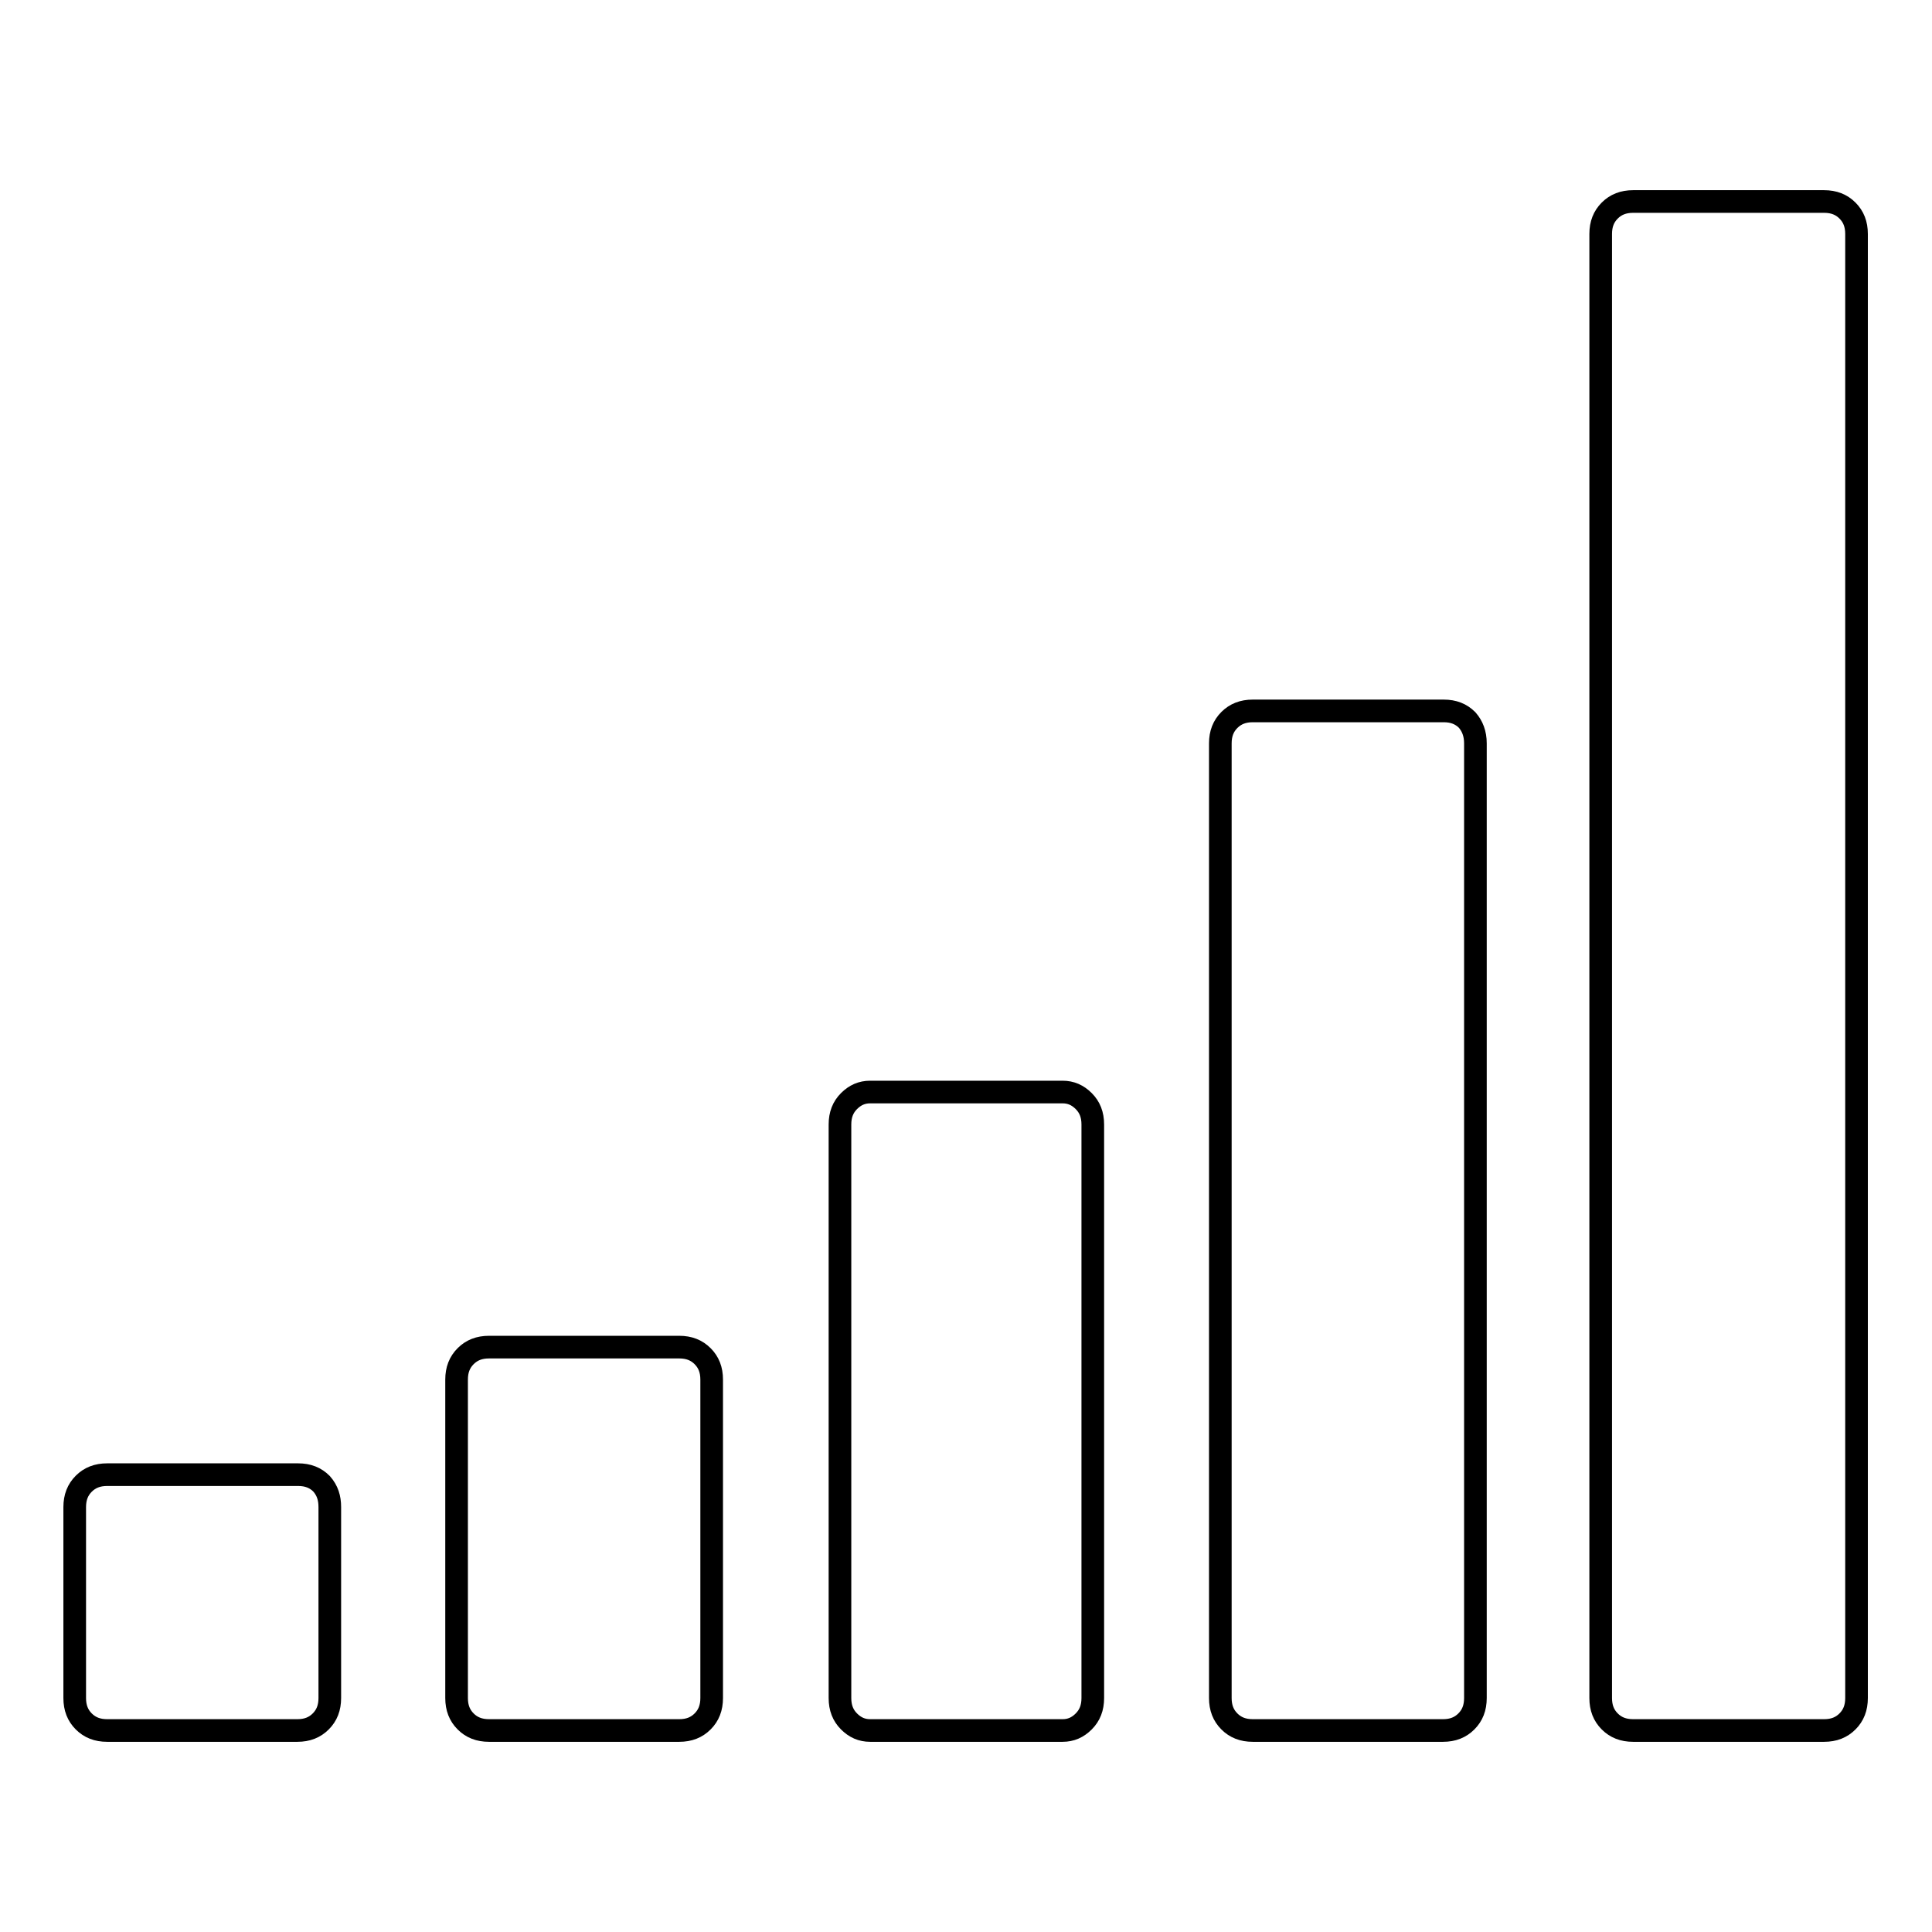 <?xml version="1.0" encoding="utf-8"?>
<!-- Svg Vector Icons : http://www.onlinewebfonts.com/icon -->
<!DOCTYPE svg PUBLIC "-//W3C//DTD SVG 1.1//EN" "http://www.w3.org/Graphics/SVG/1.1/DTD/svg11.dtd">
<svg version="1.1" xmlns="http://www.w3.org/2000/svg" xmlns:xlink="http://www.w3.org/1999/xlink" x="0px" y="0px" viewBox="0 0 256 256" enable-background="new 0 0 256 256" xml:space="preserve">
<g><g><path stroke-width="3" fill-opacity="0" stroke="#000000"  d="M43.7,199.7V225c0,1.3-0.4,2.3-1.2,3.1c-0.8,0.8-1.8,1.2-3.1,1.2H14.2c-1.3,0-2.3-0.4-3.1-1.2c-0.8-0.8-1.2-1.8-1.2-3.1v-25.3c0-1.3,0.4-2.3,1.2-3.1c0.8-0.8,1.8-1.2,3.1-1.2h25.3c1.3,0,2.3,0.4,3.1,1.2C43.4,197.5,43.7,198.5,43.7,199.7z M94.3,182.8V225c0,1.3-0.4,2.3-1.2,3.1c-0.8,0.8-1.8,1.2-3.1,1.2H64.8c-1.3,0-2.3-0.4-3.1-1.2c-0.8-0.8-1.2-1.8-1.2-3.1v-42.2c0-1.3,0.4-2.3,1.2-3.1c0.8-0.8,1.8-1.2,3.1-1.2H90c1.3,0,2.3,0.4,3.1,1.2C93.9,180.5,94.3,181.5,94.3,182.8z M144.8,149v76c0,1.3-0.4,2.3-1.2,3.1c-0.8,0.8-1.7,1.2-2.8,1.2h-25.5c-1.1,0-2-0.4-2.8-1.2c-0.8-0.8-1.2-1.8-1.2-3.1v-76c0-1.3,0.4-2.3,1.2-3.1c0.8-0.8,1.7-1.2,2.8-1.2h25.5c1.1,0,2,0.4,2.8,1.2C144.4,146.7,144.8,147.7,144.8,149z M195.5,98.5V225c0,1.3-0.4,2.3-1.2,3.1c-0.8,0.8-1.8,1.2-3.1,1.2H166c-1.3,0-2.3-0.4-3.1-1.2c-0.8-0.8-1.2-1.8-1.2-3.1V98.5c0-1.3,0.4-2.3,1.2-3.1c0.8-0.8,1.8-1.2,3.1-1.2h25.3c1.3,0,2.3,0.4,3.1,1.2C195.1,96.2,195.5,97.2,195.5,98.5z M246,31v194c0,1.3-0.4,2.3-1.2,3.1c-0.8,0.8-1.8,1.2-3.1,1.2h-25.3c-1.3,0-2.3-0.4-3.1-1.2c-0.8-0.8-1.2-1.8-1.2-3.1V31c0-1.3,0.4-2.3,1.2-3.1c0.8-0.8,1.8-1.2,3.1-1.2h25.3c1.3,0,2.3,0.4,3.1,1.2C245.6,28.7,246,29.7,246,31z"/></g></g>
</svg>